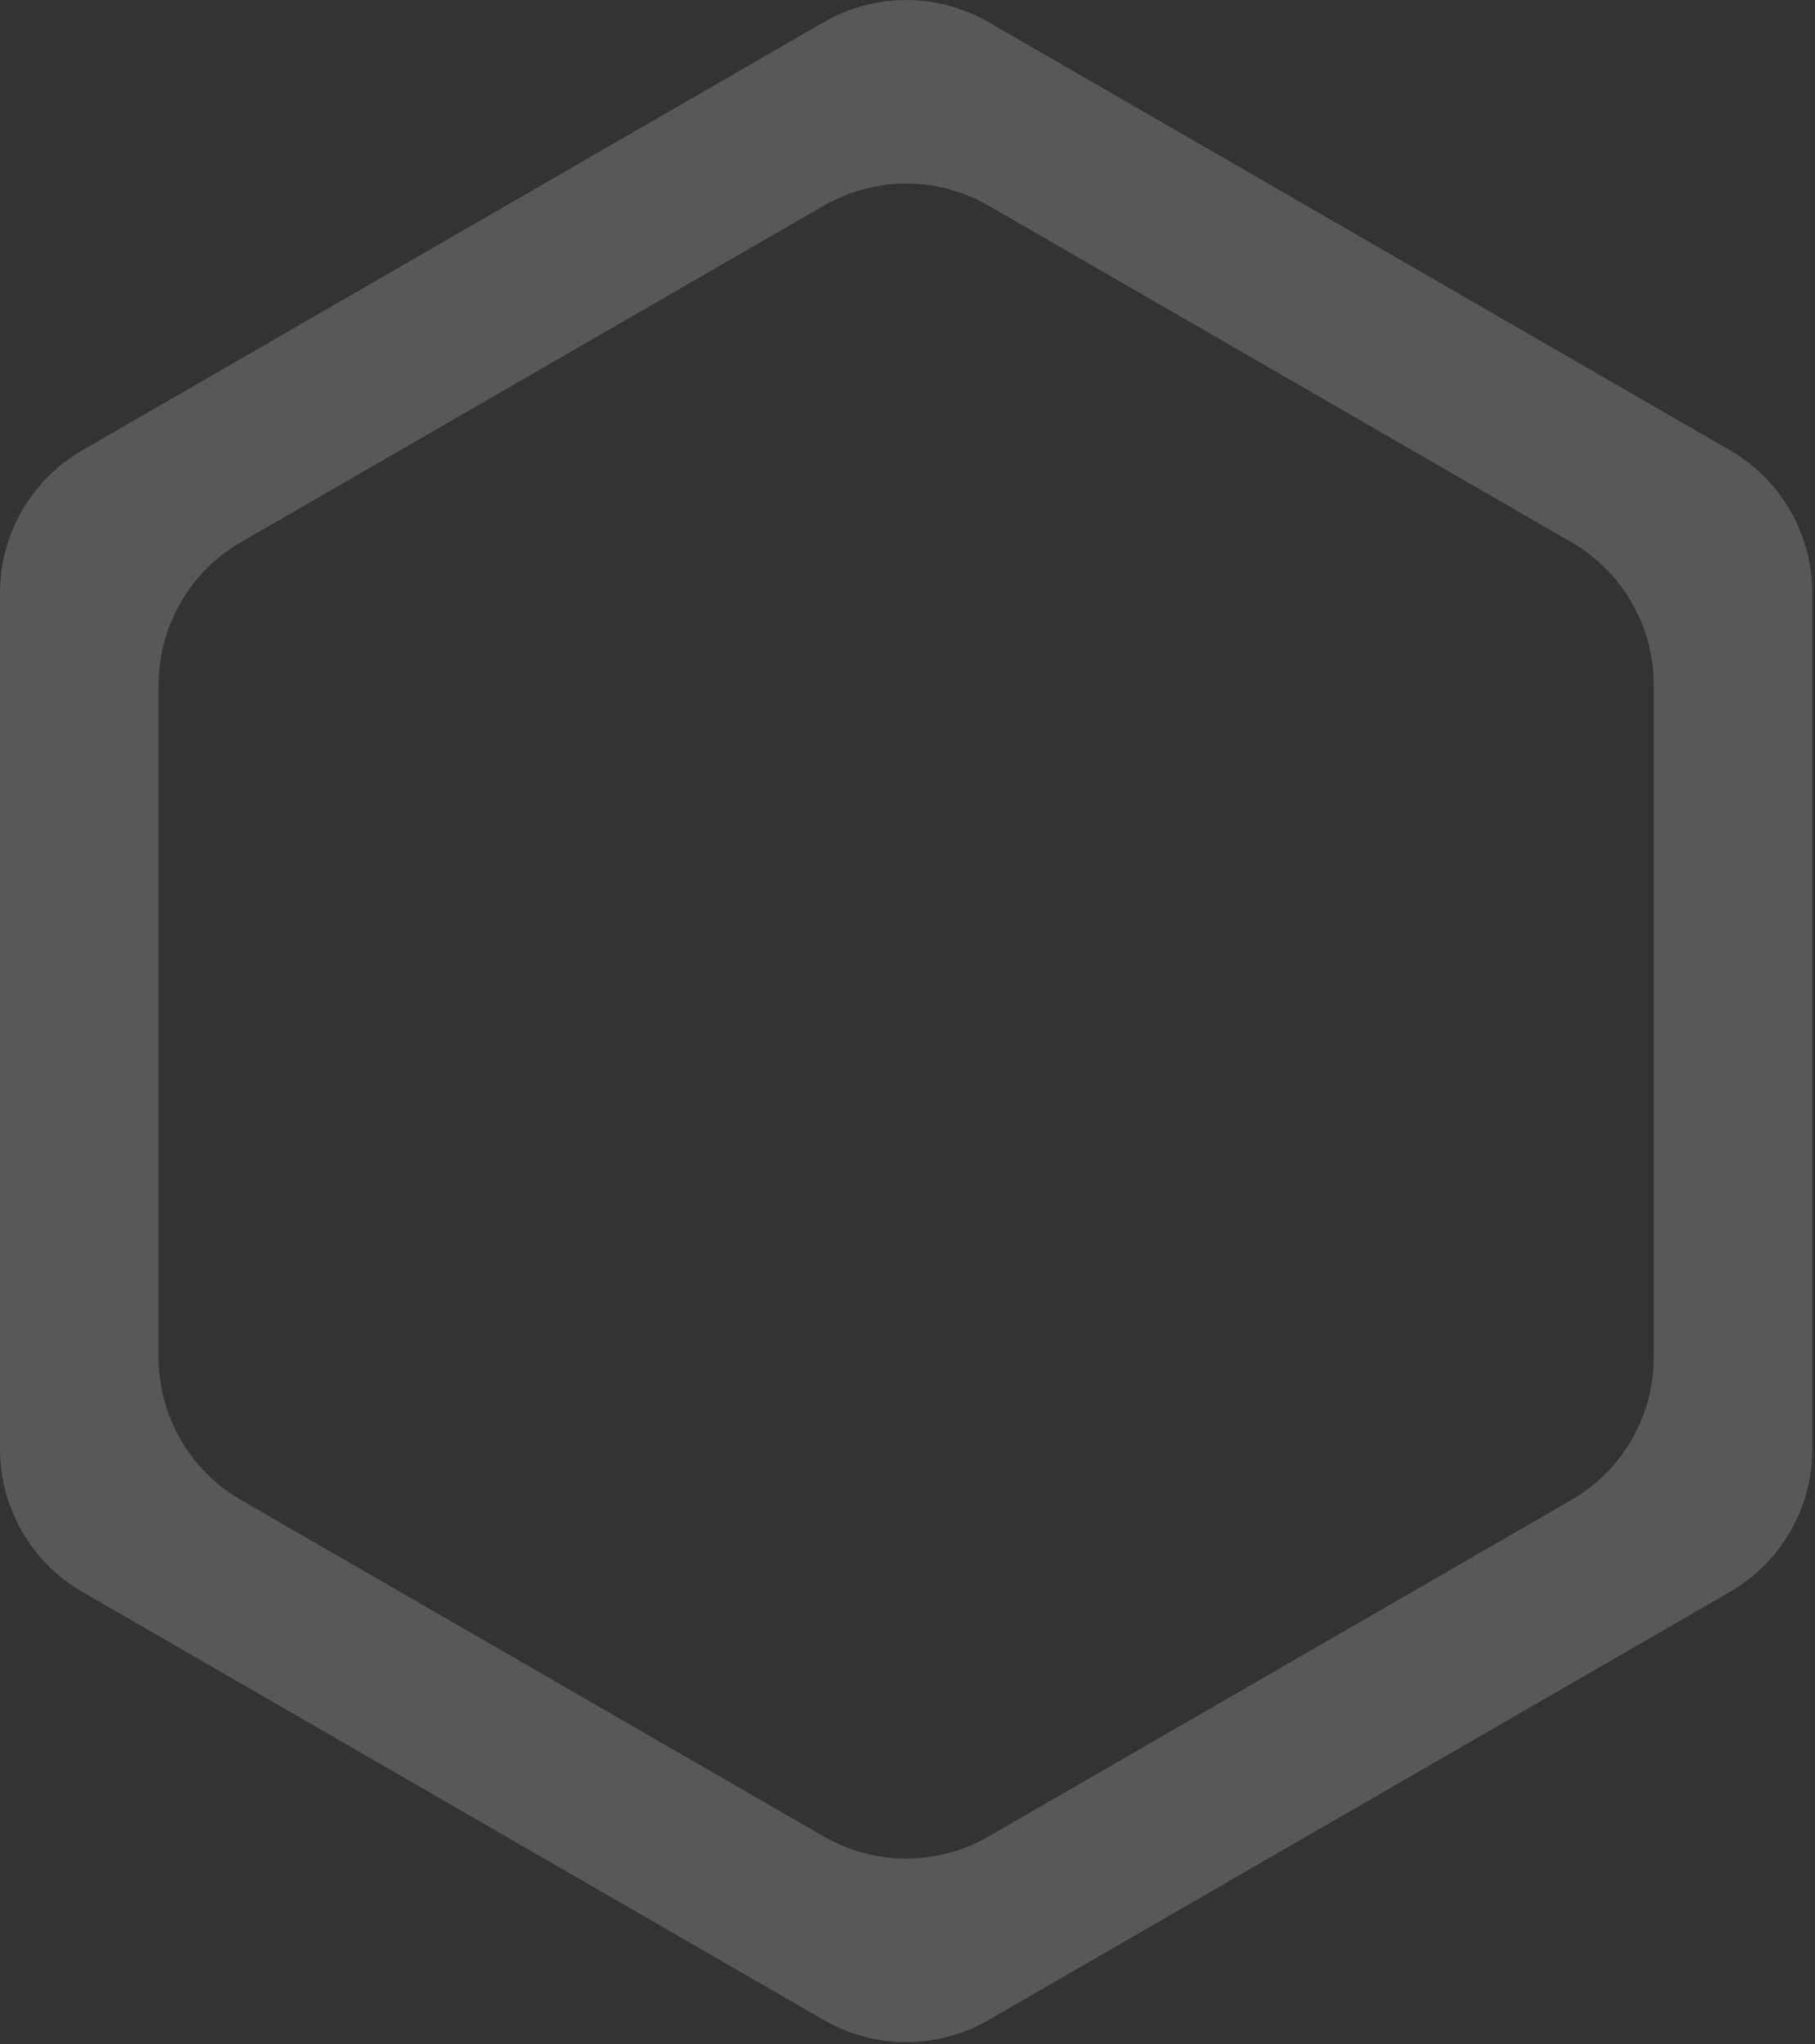 <svg width="357" height="402" viewBox="0 0 357 402" fill="none" xmlns="http://www.w3.org/2000/svg">
  <rect x="0" y="0" width="357" height="402" fill="#333333" stroke="none"/>
  <path fill-rule="evenodd" clip-rule="evenodd"
    d="M162.034 40.446C172.061 34.657 184.415 34.657 194.441 40.446L309.08 106.633C319.107 112.421 325.284 123.12 325.284 134.698V266.925C325.284 278.503 319.107 289.201 309.08 294.99L194.441 361.177C184.415 366.966 172.061 366.966 162.035 361.177L47.396 294.99C37.369 289.201 31.192 278.503 31.192 266.925V134.698C31.192 123.12 37.369 112.422 47.396 106.633L162.034 40.446ZM0 116.616C0 105.038 6.177 94.34 16.204 88.55L162.034 4.355C172.061 -1.434 184.415 -1.434 194.441 4.355L340.272 88.55C350.299 94.34 356.476 105.038 356.476 116.616V285.007C356.476 296.585 350.299 307.283 340.272 313.072L194.441 397.267C184.415 403.056 172.061 403.056 162.034 397.267L16.204 313.072C6.177 307.283 0 296.585 0 285.007V116.616Z"
    fill="white" fill-opacity="0.18" />
</svg>